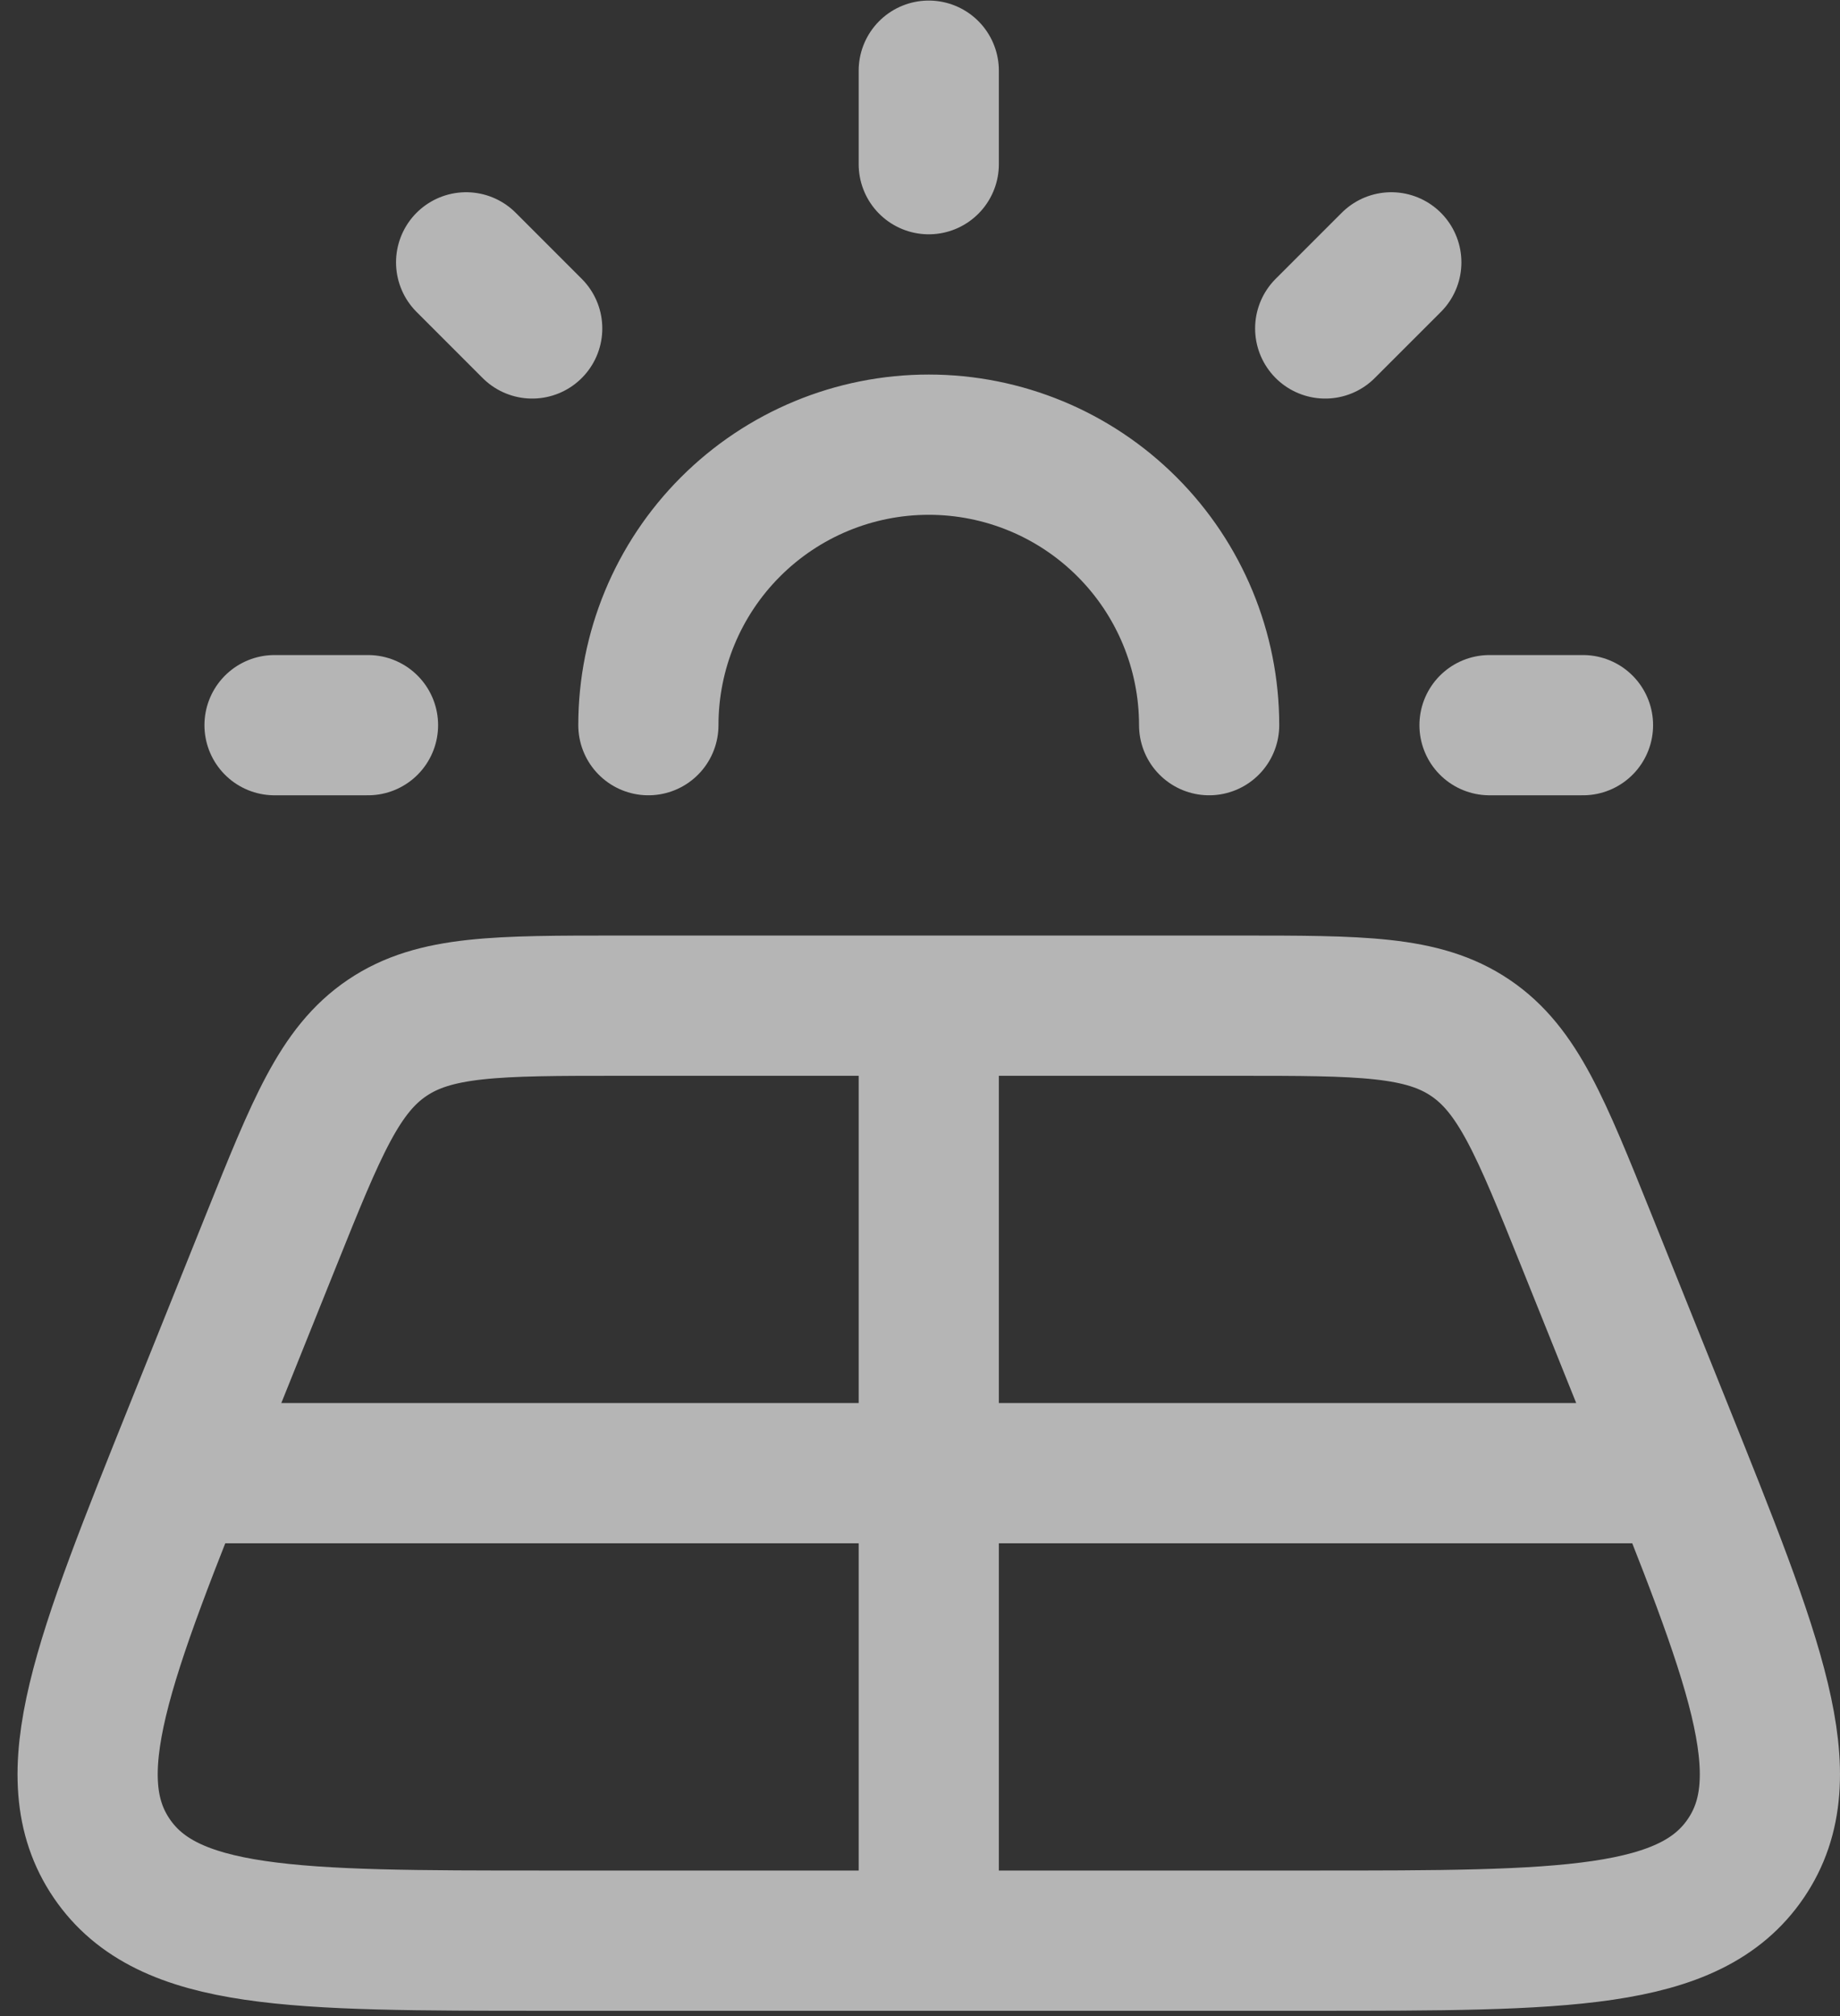 <svg width="63" height="69" viewBox="0 0 63 69" fill="none" xmlns="http://www.w3.org/2000/svg">
<rect x="0" y="0" width="63" height="69" fill="#333333" stroke="none"/>
<path d="M22.2 24.819C22.2 22.273 23.211 19.831 25.012 18.031C26.812 16.23 29.254 15.219 31.8 15.219C34.346 15.219 36.788 16.23 38.588 18.031C40.389 19.831 41.4 22.273 41.4 24.819M31.8 34.419V66.419M57.4 50.419H6.2M31.8 5.619V2.419M51 24.819H54.2M9.4 24.819H12.6M45.374 11.241L47.637 8.979M15.96 8.979L18.222 11.241M42.382 34.419H21.218C17 34.419 14.894 34.419 13.259 35.52C11.627 36.62 10.843 38.569 9.278 42.464L6.706 48.864C3.512 56.819 1.912 60.797 3.826 63.606C5.739 66.416 10.04 66.419 18.645 66.419H44.955C53.56 66.419 57.861 66.419 59.774 63.606C61.688 60.797 60.088 56.819 56.894 48.864L54.322 42.464C52.754 38.569 51.973 36.62 50.341 35.52C48.709 34.419 46.597 34.419 42.382 34.419Z" stroke="white" stroke-opacity="0.64" stroke-width="4.8" stroke-linecap="round" stroke-linejoin="round"/>
</svg>
